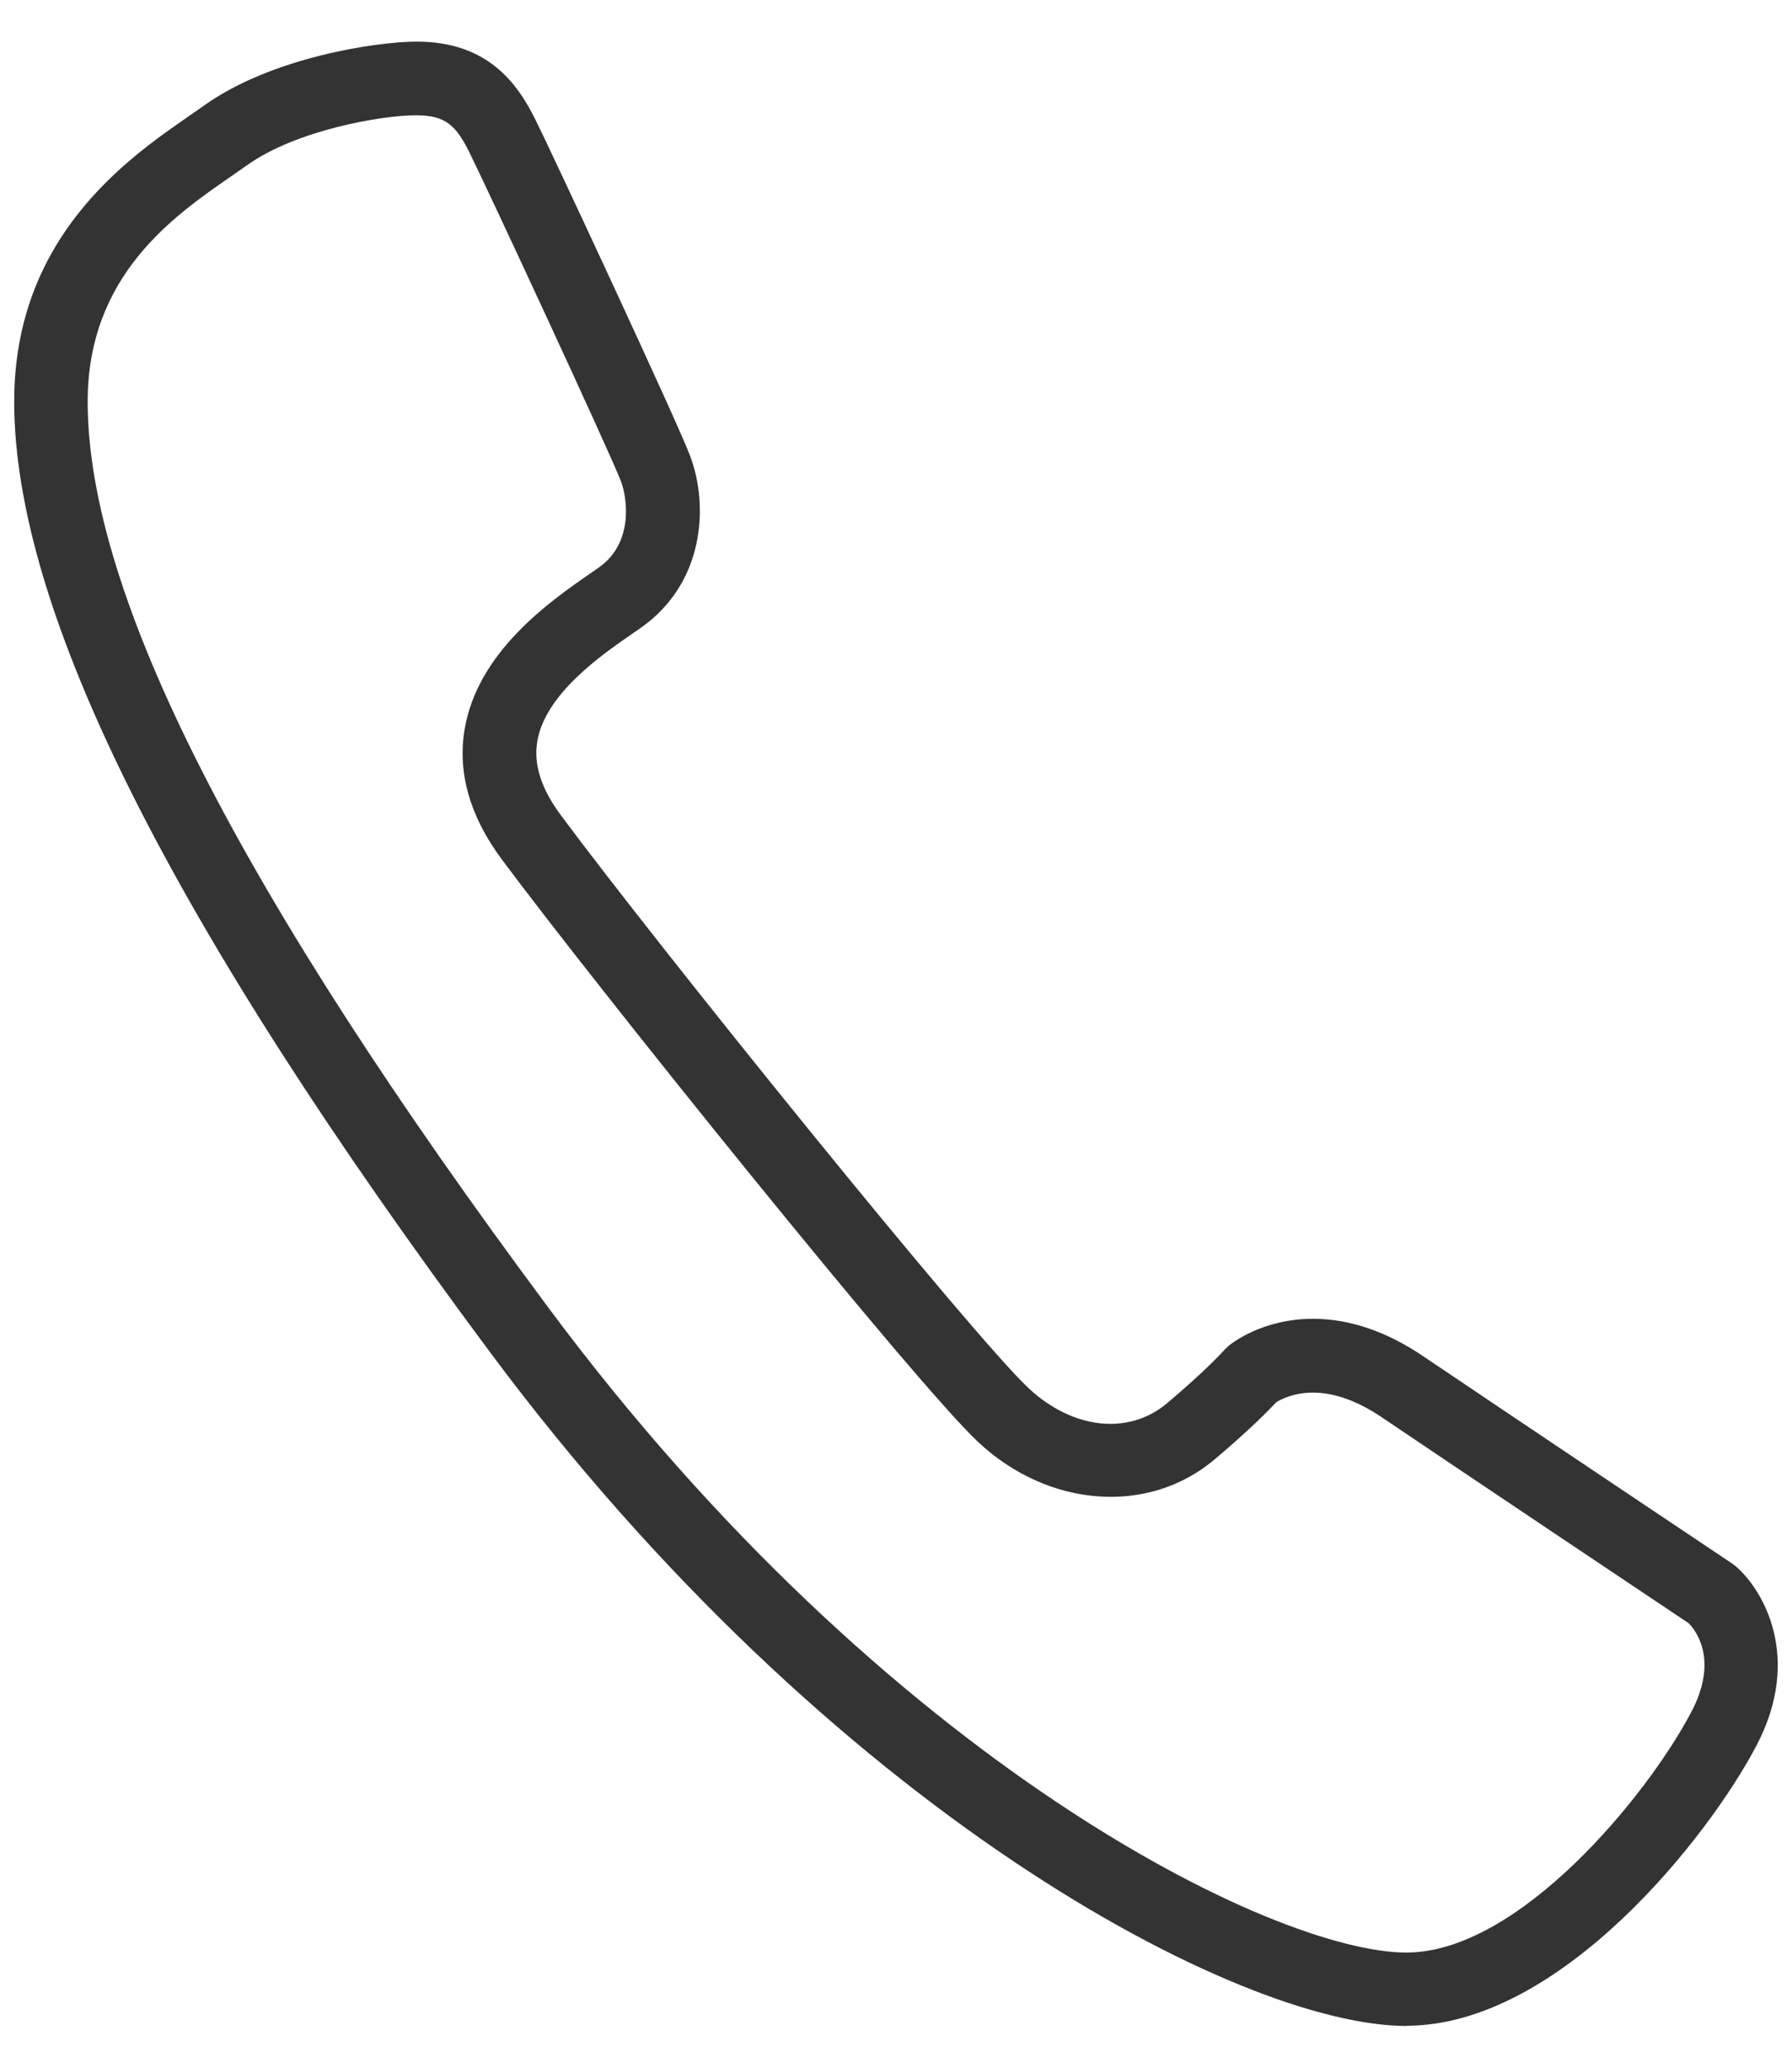 <?xml version="1.0" encoding="UTF-8"?>
<svg width="26px" height="30px" viewBox="0 0 26 30" version="1.1" xmlns="http://www.w3.org/2000/svg" xmlns:xlink="http://www.w3.org/1999/xlink">
    <!-- Generator: Sketch 52.6 (67491) - http://www.bohemiancoding.com/sketch -->
    <title>Untitled 7</title>
    <desc>Created with Sketch.</desc>
    <g id="Page-1" stroke="none" stroke-width="1" fill="none" fill-rule="evenodd">
        <g id="call" fill="#333333" fill-rule="nonzero">
            <path d="M20.407,29.394 C17.976,29.394 12.066,26.285 7.104,19.611 C2.463,13.369 0.206,8.86 0.206,5.826 C0.206,3.437 1.856,2.297 2.742,1.684 L2.961,1.531 C3.94,0.831 5.463,0.604 6.047,0.604 C7.071,0.604 7.502,1.203 7.763,1.725 C7.985,2.167 9.824,6.115 10.01,6.606 C10.296,7.361 10.202,8.461 9.318,9.094 L9.163,9.202 C8.724,9.506 7.908,10.071 7.795,10.759 C7.74,11.093 7.852,11.443 8.137,11.827 C9.56,13.745 14.105,19.377 14.924,20.141 C15.566,20.741 16.379,20.826 16.933,20.359 C17.506,19.876 17.761,19.591 17.763,19.587 L17.822,19.53 C17.87,19.489 18.318,19.134 19.05,19.134 C19.578,19.134 20.115,19.316 20.646,19.675 C22.024,20.606 25.133,22.686 25.133,22.686 L25.183,22.724 C25.581,23.065 26.156,24.047 25.485,25.325 C24.79,26.652 22.635,29.391 20.406,29.391 L20.407,29.394 Z M6.046,1.672 C5.541,1.672 4.3,1.885 3.58,2.4 L3.348,2.562 C2.521,3.134 1.272,3.997 1.272,5.827 C1.272,8.624 3.46,12.925 7.959,18.976 C12.873,25.585 18.491,28.329 20.406,28.329 C22.035,28.329 23.903,26.053 24.541,24.835 C24.933,24.087 24.612,23.665 24.501,23.551 C24.141,23.31 21.337,21.434 20.048,20.563 C19.697,20.325 19.36,20.205 19.049,20.205 C18.766,20.205 18.58,20.305 18.517,20.345 C18.413,20.456 18.127,20.75 17.618,21.178 C16.667,21.979 15.22,21.882 14.194,20.924 C13.271,20.062 8.609,14.258 7.278,12.465 C6.818,11.845 6.637,11.213 6.74,10.588 C6.927,9.455 7.985,8.722 8.553,8.328 L8.695,8.229 C9.203,7.866 9.095,7.209 9.011,6.987 C8.854,6.573 7.038,2.665 6.808,2.206 C6.62,1.83 6.472,1.673 6.044,1.673 L6.046,1.672 Z" id="Shape"></path>
        </g>
    </g>
</svg>